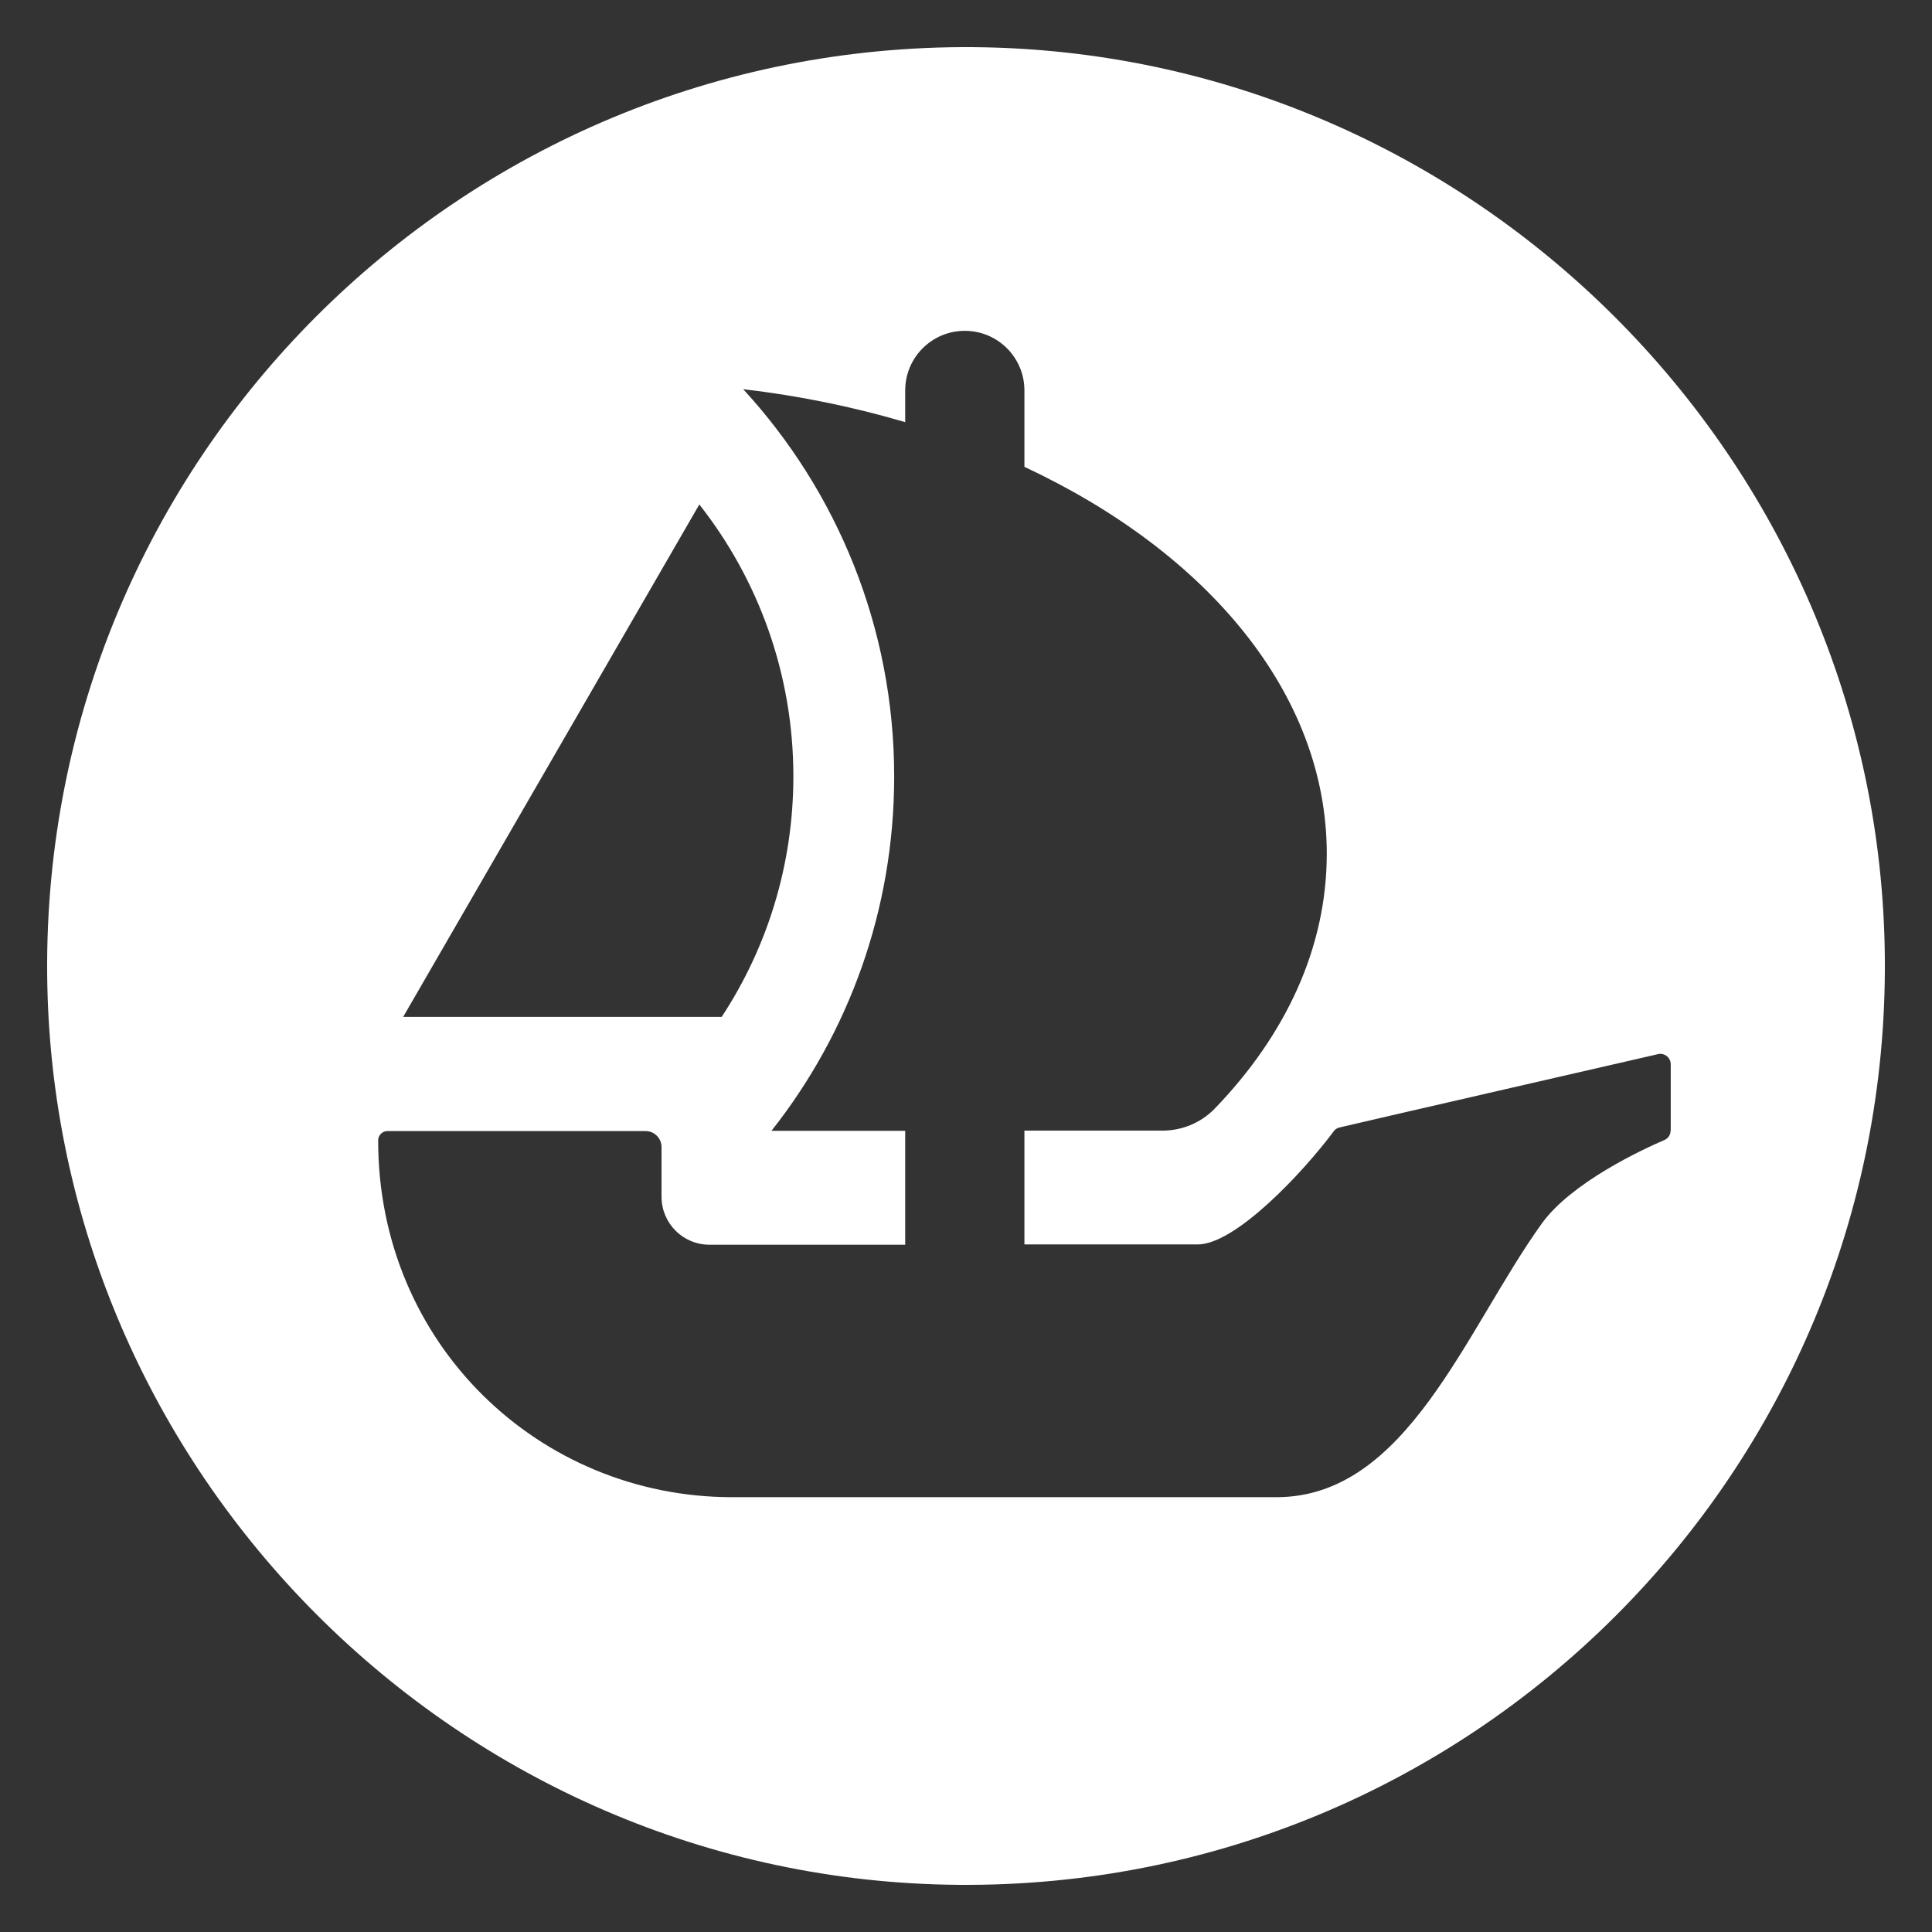 <svg width="34" height="34" viewBox="0 0 34 34" fill="none" xmlns="http://www.w3.org/2000/svg">
<rect x="0" y="0" width="34" height="34" fill="#333333" stroke="none"/>
<path d="M17.142 0.83C8.1 0.755 0.755 8.1 0.83 17.142C0.905 25.922 8.08 33.097 16.859 33.17C25.902 33.248 33.248 25.901 33.17 16.859C33.098 8.081 25.923 0.906 17.142 0.83ZM29.4 19.893C29.4 19.969 29.36 20.033 29.29 20.063C28.909 20.226 27.656 20.807 27.133 21.532C25.788 23.405 24.762 26.348 22.465 26.348H12.884C9.491 26.348 6.653 23.655 6.655 20.068C6.655 19.978 6.73 19.905 6.819 19.905H11.361C11.517 19.905 11.642 20.032 11.642 20.186V21.061C11.642 21.528 12.019 21.905 12.485 21.905H15.93V19.9H13.577C14.93 18.186 15.736 16.021 15.736 13.666C15.736 11.038 14.728 8.643 13.079 6.849C14.076 6.965 15.03 7.164 15.93 7.429V6.871C15.93 6.292 16.399 5.822 16.979 5.822C17.559 5.822 18.028 6.291 18.028 6.871V8.216C21.243 9.717 23.349 12.208 23.349 15.024C23.349 16.677 22.627 18.215 21.378 19.509C21.138 19.757 20.806 19.897 20.459 19.897H18.028V21.9H21.079C21.737 21.9 22.918 20.652 23.478 19.9C23.478 19.9 23.502 19.862 23.567 19.843C23.631 19.824 29.17 18.553 29.17 18.553C29.287 18.52 29.402 18.61 29.402 18.728V19.892L29.4 19.893ZM12.307 8.878C13.342 10.193 13.962 11.856 13.962 13.662C13.962 15.225 13.499 16.68 12.7 17.896H7.095L12.307 8.878Z" fill="white"/>
</svg>
